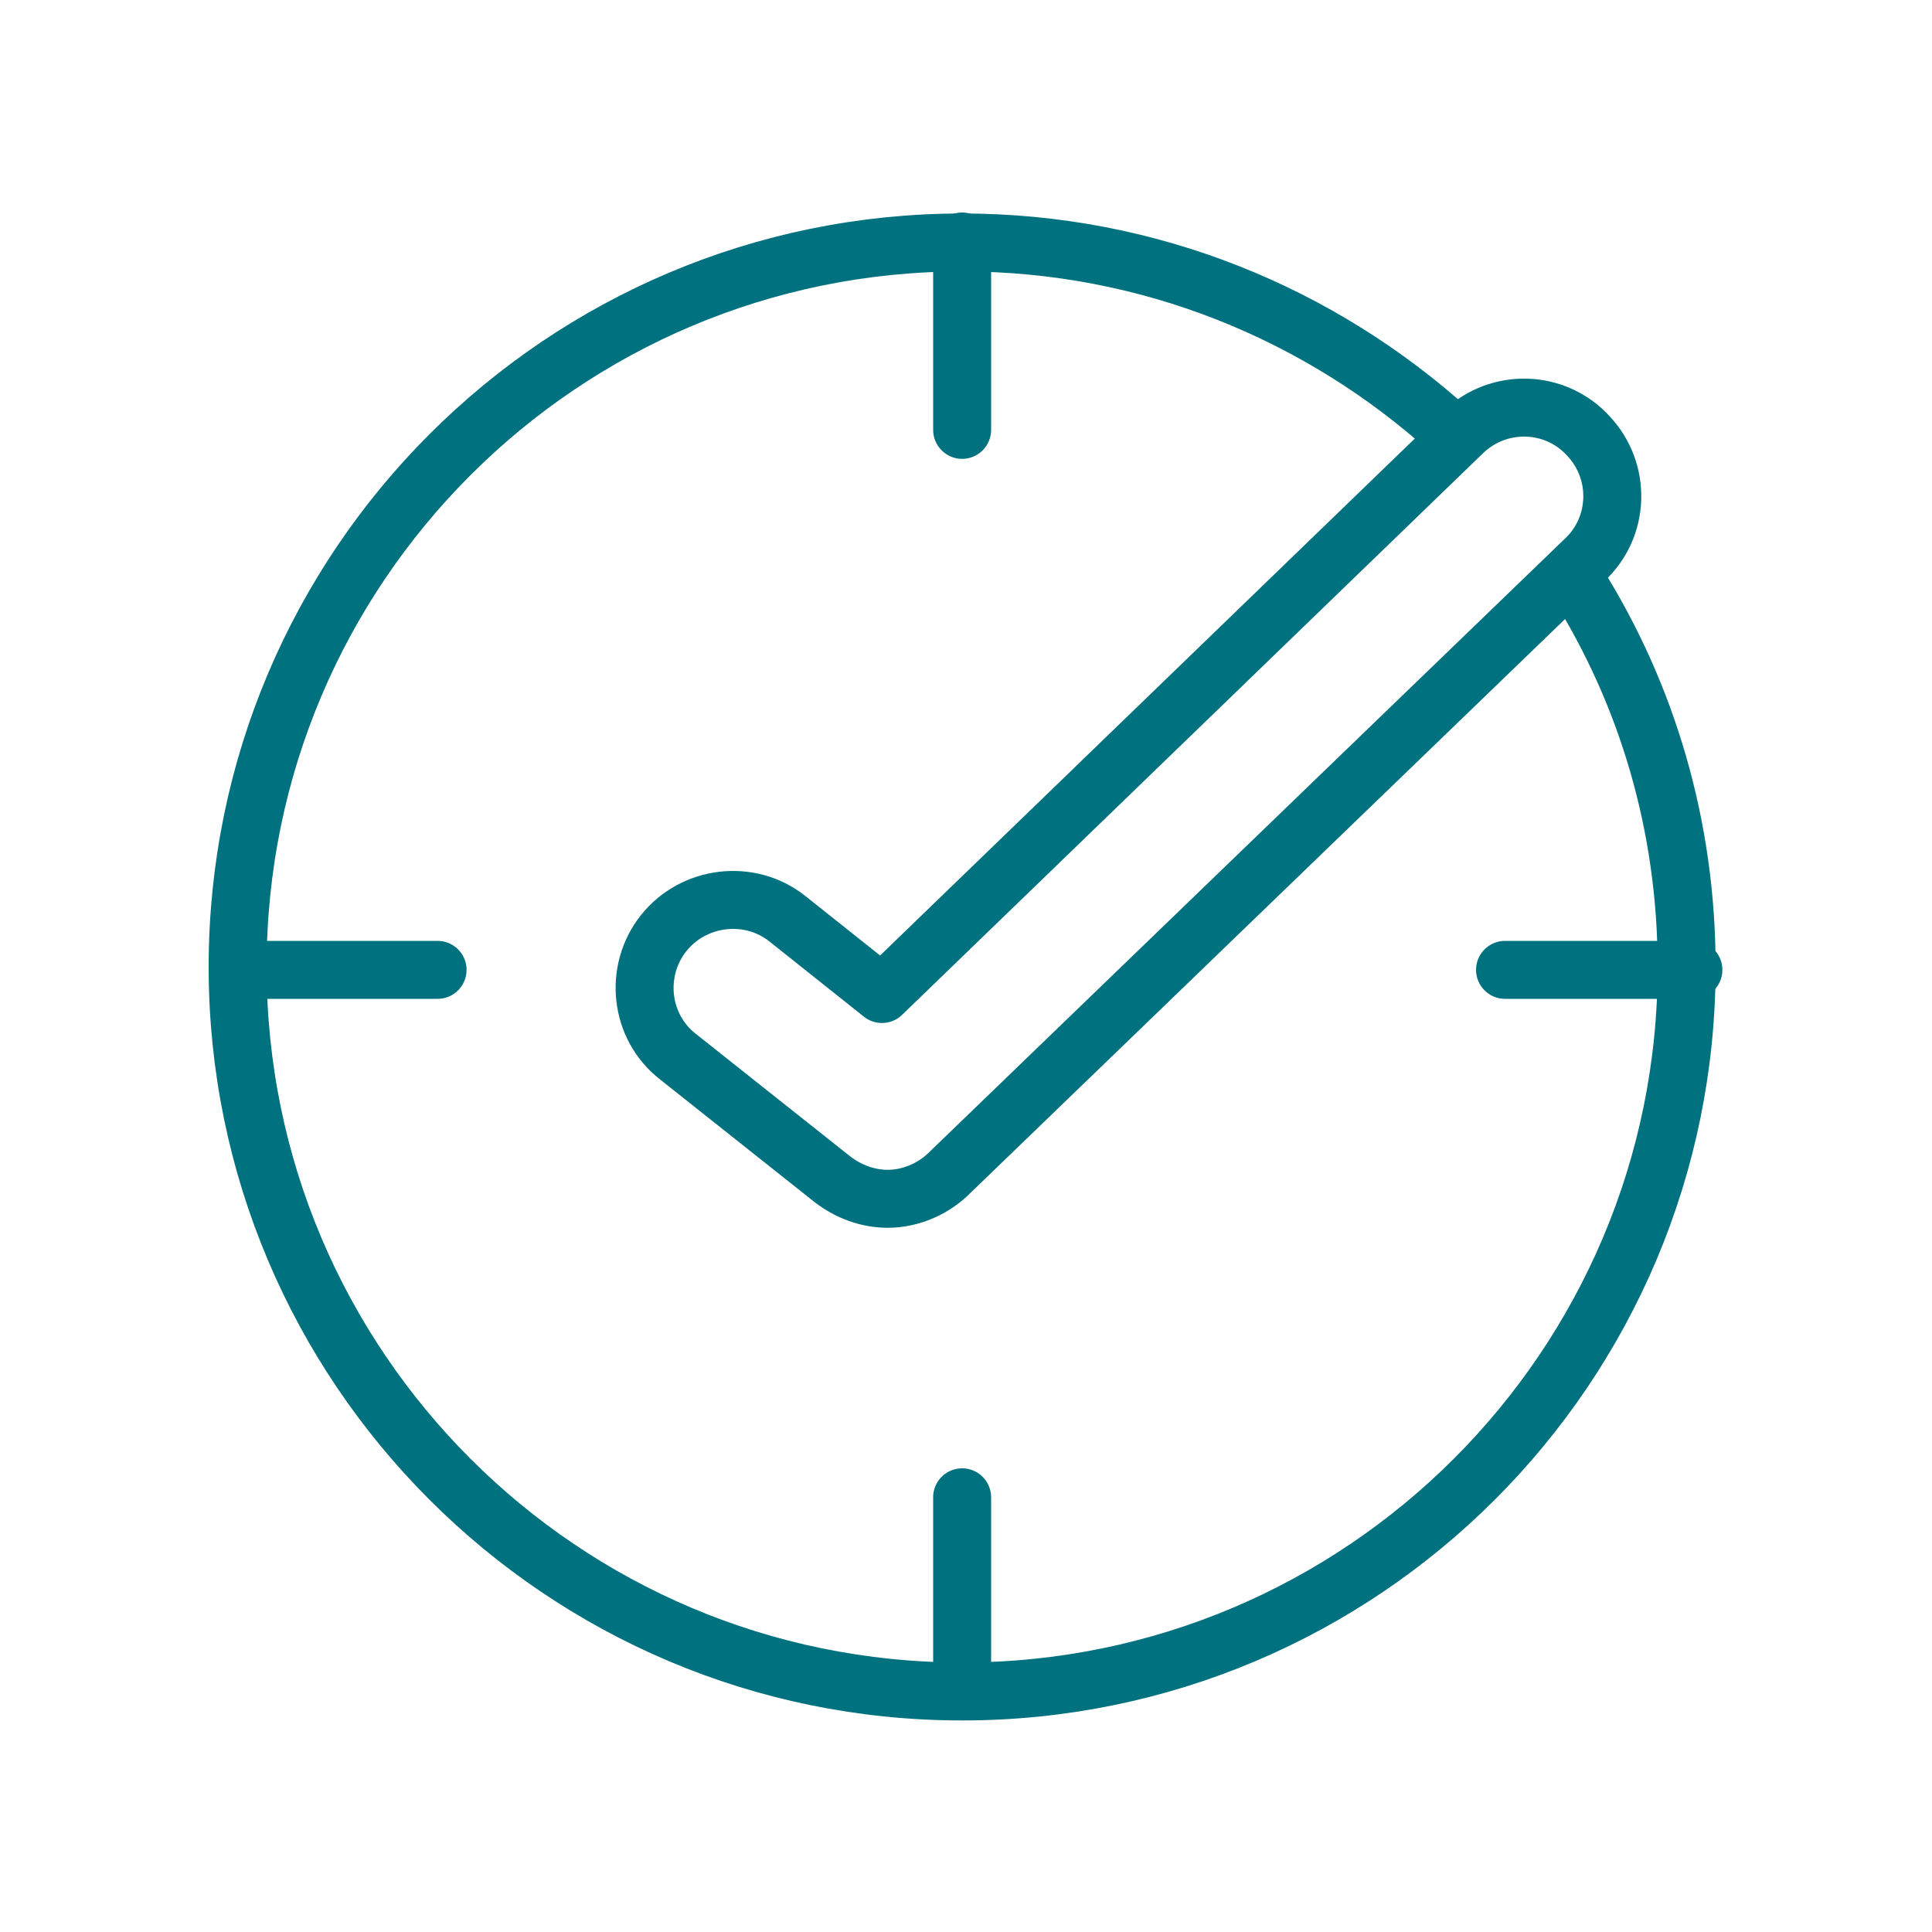 <?xml version="1.0" encoding="utf-8"?>
<!-- Generator: Adobe Illustrator 22.0.0, SVG Export Plug-In . SVG Version: 6.00 Build 0)  -->
<svg version="1.1" id="Layer_1" xmlns="http://www.w3.org/2000/svg" xmlns:xlink="http://www.w3.org/1999/xlink" x="0px" y="0px"
	 viewBox="0 0 200 200" style="enable-background:new 0 0 200 200;" xml:space="preserve">
<style type="text/css">
	.st0{fill:none;stroke:#00717E;stroke-width:6;stroke-linecap:round;stroke-linejoin:round;stroke-miterlimit:10;}
</style>
<g>
	<path class="st0" d="M91.9,124.1c-2,0-4-0.7-5.7-2l-16-12.7c-4-3.1-4.6-8.9-1.5-12.8c3.1-3.9,8.9-4.6,12.8-1.5l9.8,7.8l60.2-58.2
		c3.7-3.5,9.5-3.3,12.9,0.4c3.5,3.7,3.3,9.5-0.4,12.9l-65.9,63.6C96.4,123.2,94.1,124.1,91.9,124.1z"/>
	<path class="st0" d="M163.3,60.4c7.2,11.5,11.3,25.1,11.3,39.7c0,41.4-33.6,75-75,75s-75-33.6-75-75s33.6-75,75-75
		c19.4,0,37.1,7.4,50.5,19.5"/>
	<line class="st0" x1="99.6" y1="174.5" x2="99.6" y2="155"/>
	<line class="st0" x1="99.6" y1="25" x2="99.6" y2="44.5"/>
	<line class="st0" x1="175.3" y1="100.4" x2="155.8" y2="100.4"/>
	<line class="st0" x1="25.8" y1="100.4" x2="45.3" y2="100.4"/>
</g>
</svg>
